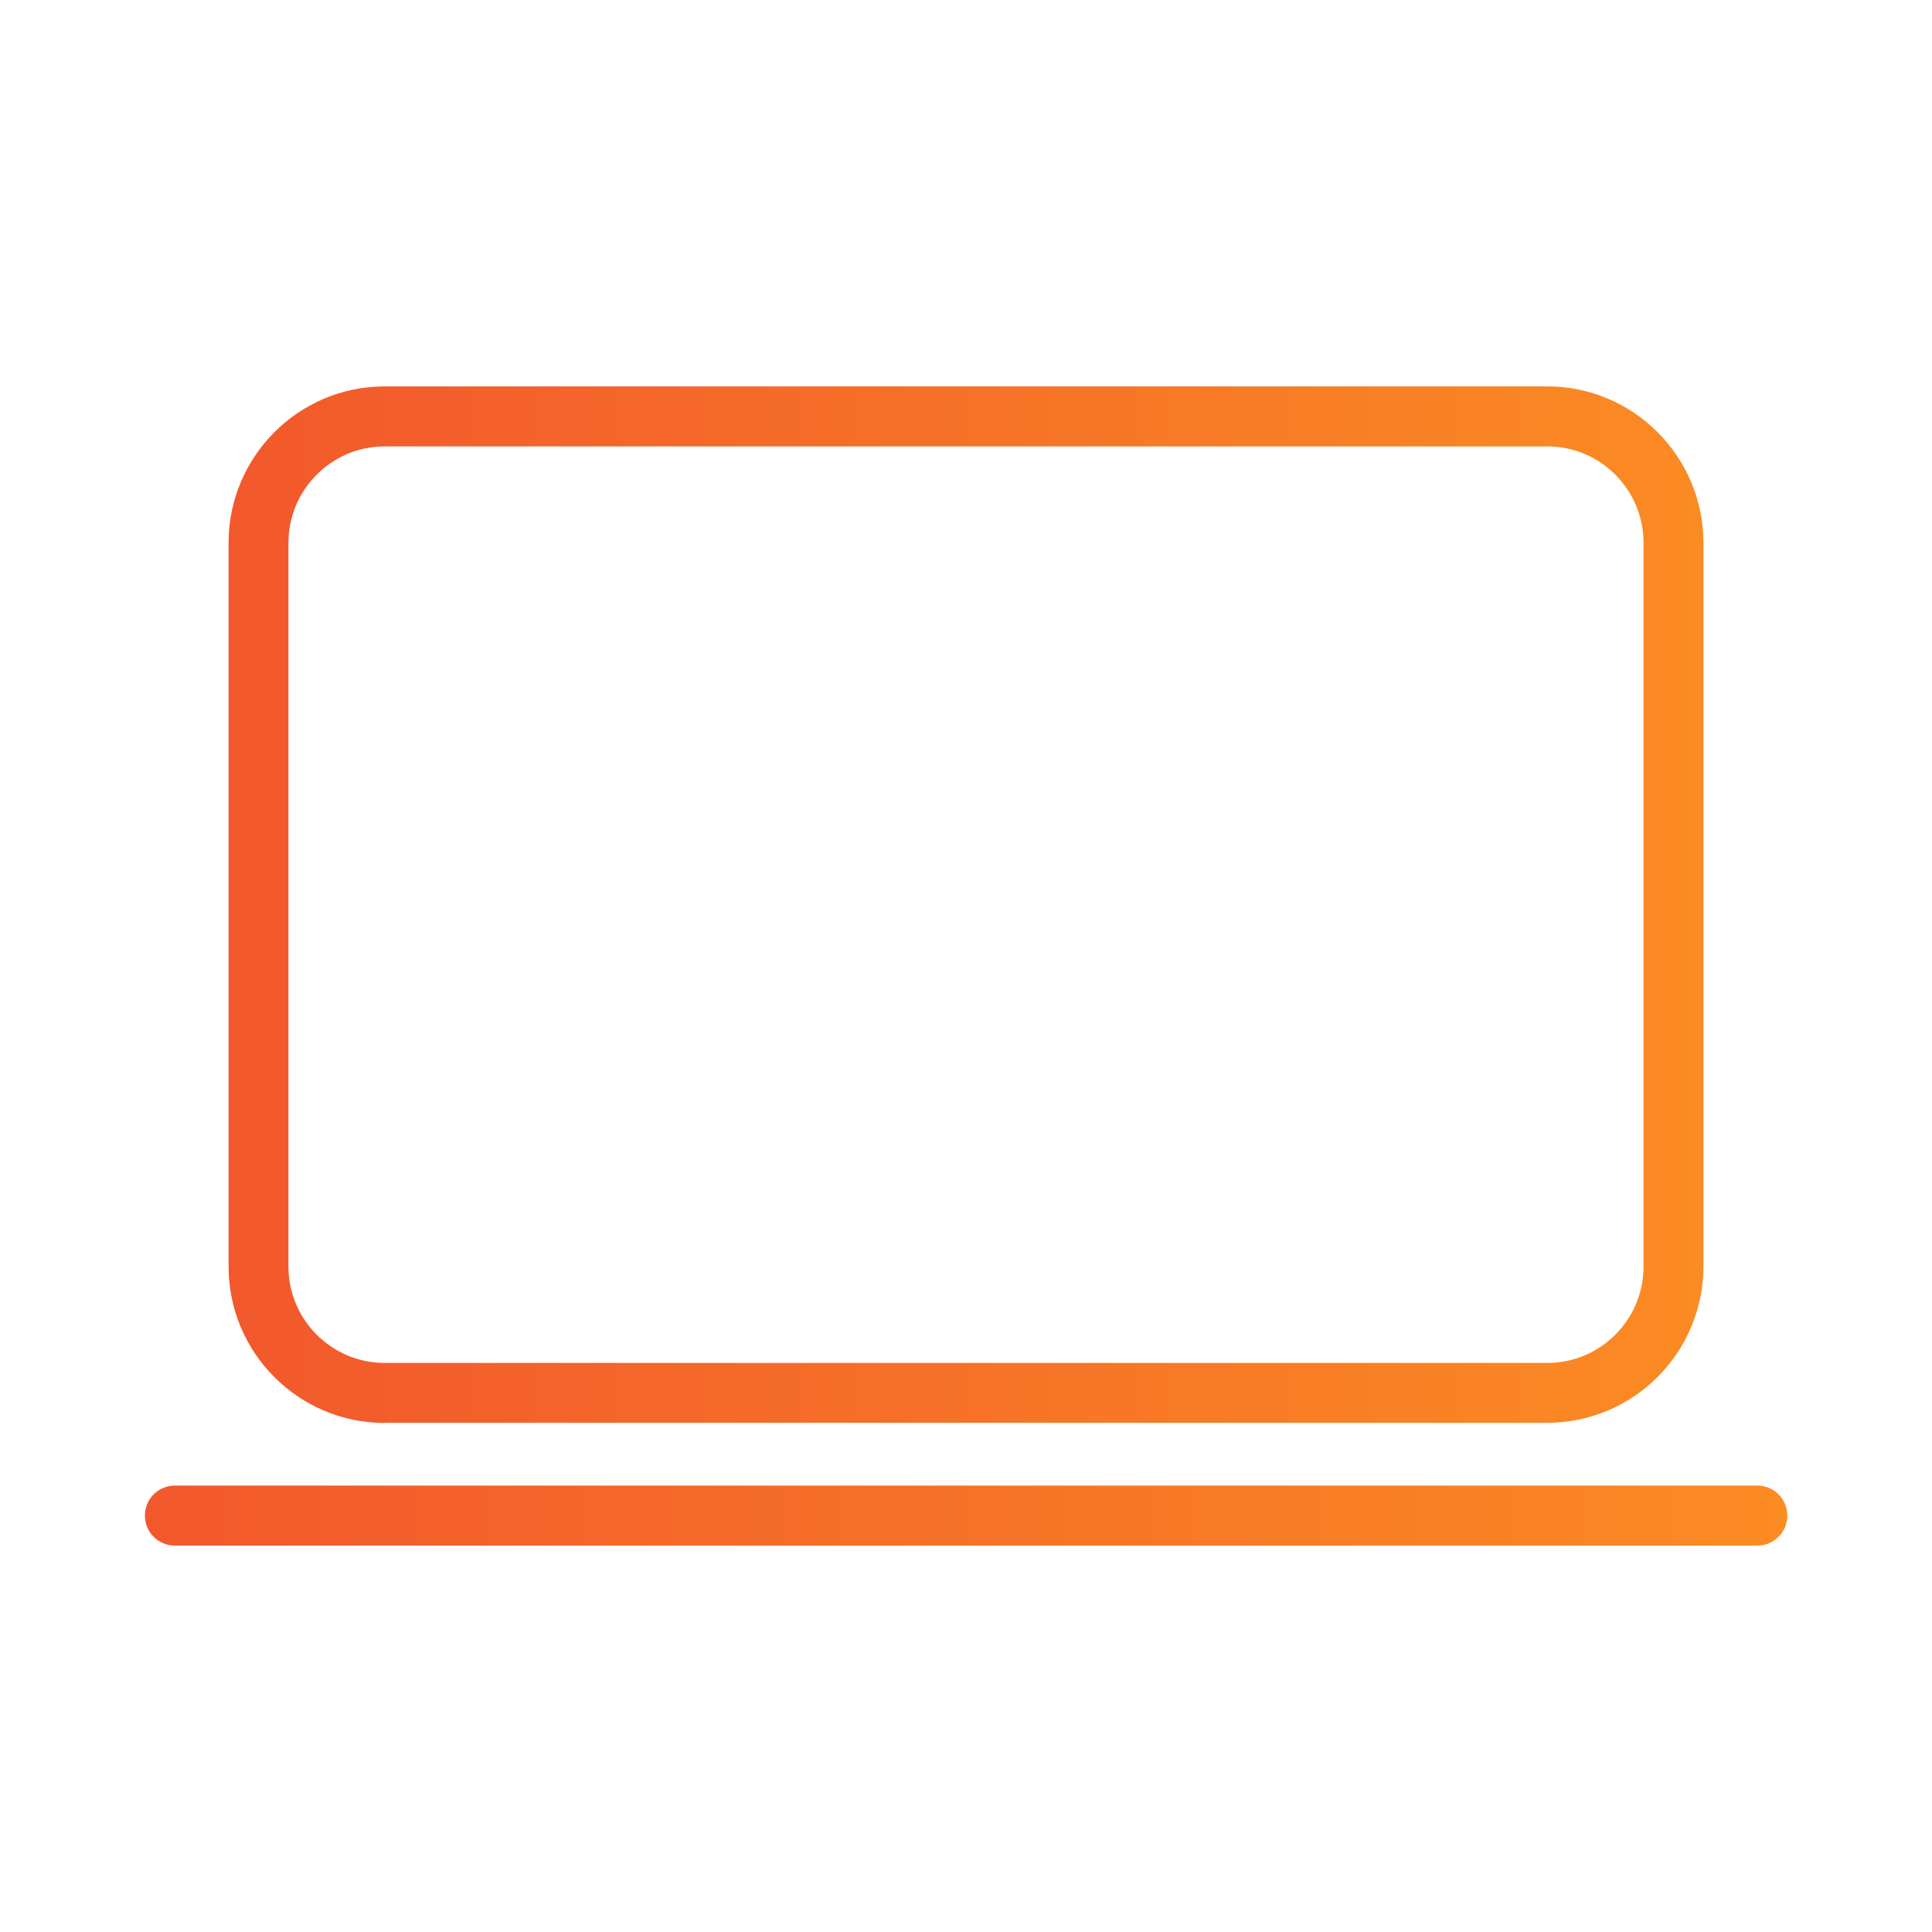 <svg width="80" height="80" viewBox="0 0 80 80" fill="none" xmlns="http://www.w3.org/2000/svg">
<g clip-path="url(#clip0_97_3537)">
<path d="M15.925 58.914H64.074C67.632 58.914 70.535 56.012 70.535 52.438V22.476C70.535 18.91 67.639 16 64.074 16H15.925C12.368 16 9.465 18.902 9.465 22.476V52.446C9.465 56.012 12.36 58.921 15.925 58.921V58.914ZM11.944 22.476C11.944 20.276 13.731 18.485 15.925 18.485H64.074C66.269 18.485 68.055 20.276 68.055 22.476V52.446C68.055 54.645 66.269 56.436 64.074 56.436H15.925C13.731 56.436 11.944 54.645 11.944 52.446V22.476Z" fill="url(#paint0_linear_97_3537)"/>
<path d="M72.76 61.515H7.24C6.554 61.515 6 62.07 6 62.757C6 63.444 6.554 64 7.24 64H72.768C73.453 64 74.008 63.444 74.008 62.757C74.008 62.07 73.453 61.515 72.768 61.515H72.76Z" fill="url(#paint1_linear_97_3537)"/>
</g>
<defs>
<linearGradient id="paint0_linear_97_3537" x1="9.465" y1="37.12" x2="70.535" y2="37.12" gradientUnits="userSpaceOnUse">
<stop stop-color="#F2582C"/>
<stop offset="1" stop-color="#FB8B23"/>
</linearGradient>
<linearGradient id="paint1_linear_97_3537" x1="6" y1="62.738" x2="74.008" y2="62.738" gradientUnits="userSpaceOnUse">
<stop stop-color="#F2582C"/>
<stop offset="1" stop-color="#FB8B23"/>
</linearGradient>
<clipPath id="clip0_97_3537">
<rect width="68" height="48" fill="white" transform="translate(6 16)"/>
</clipPath>
</defs>
</svg>
